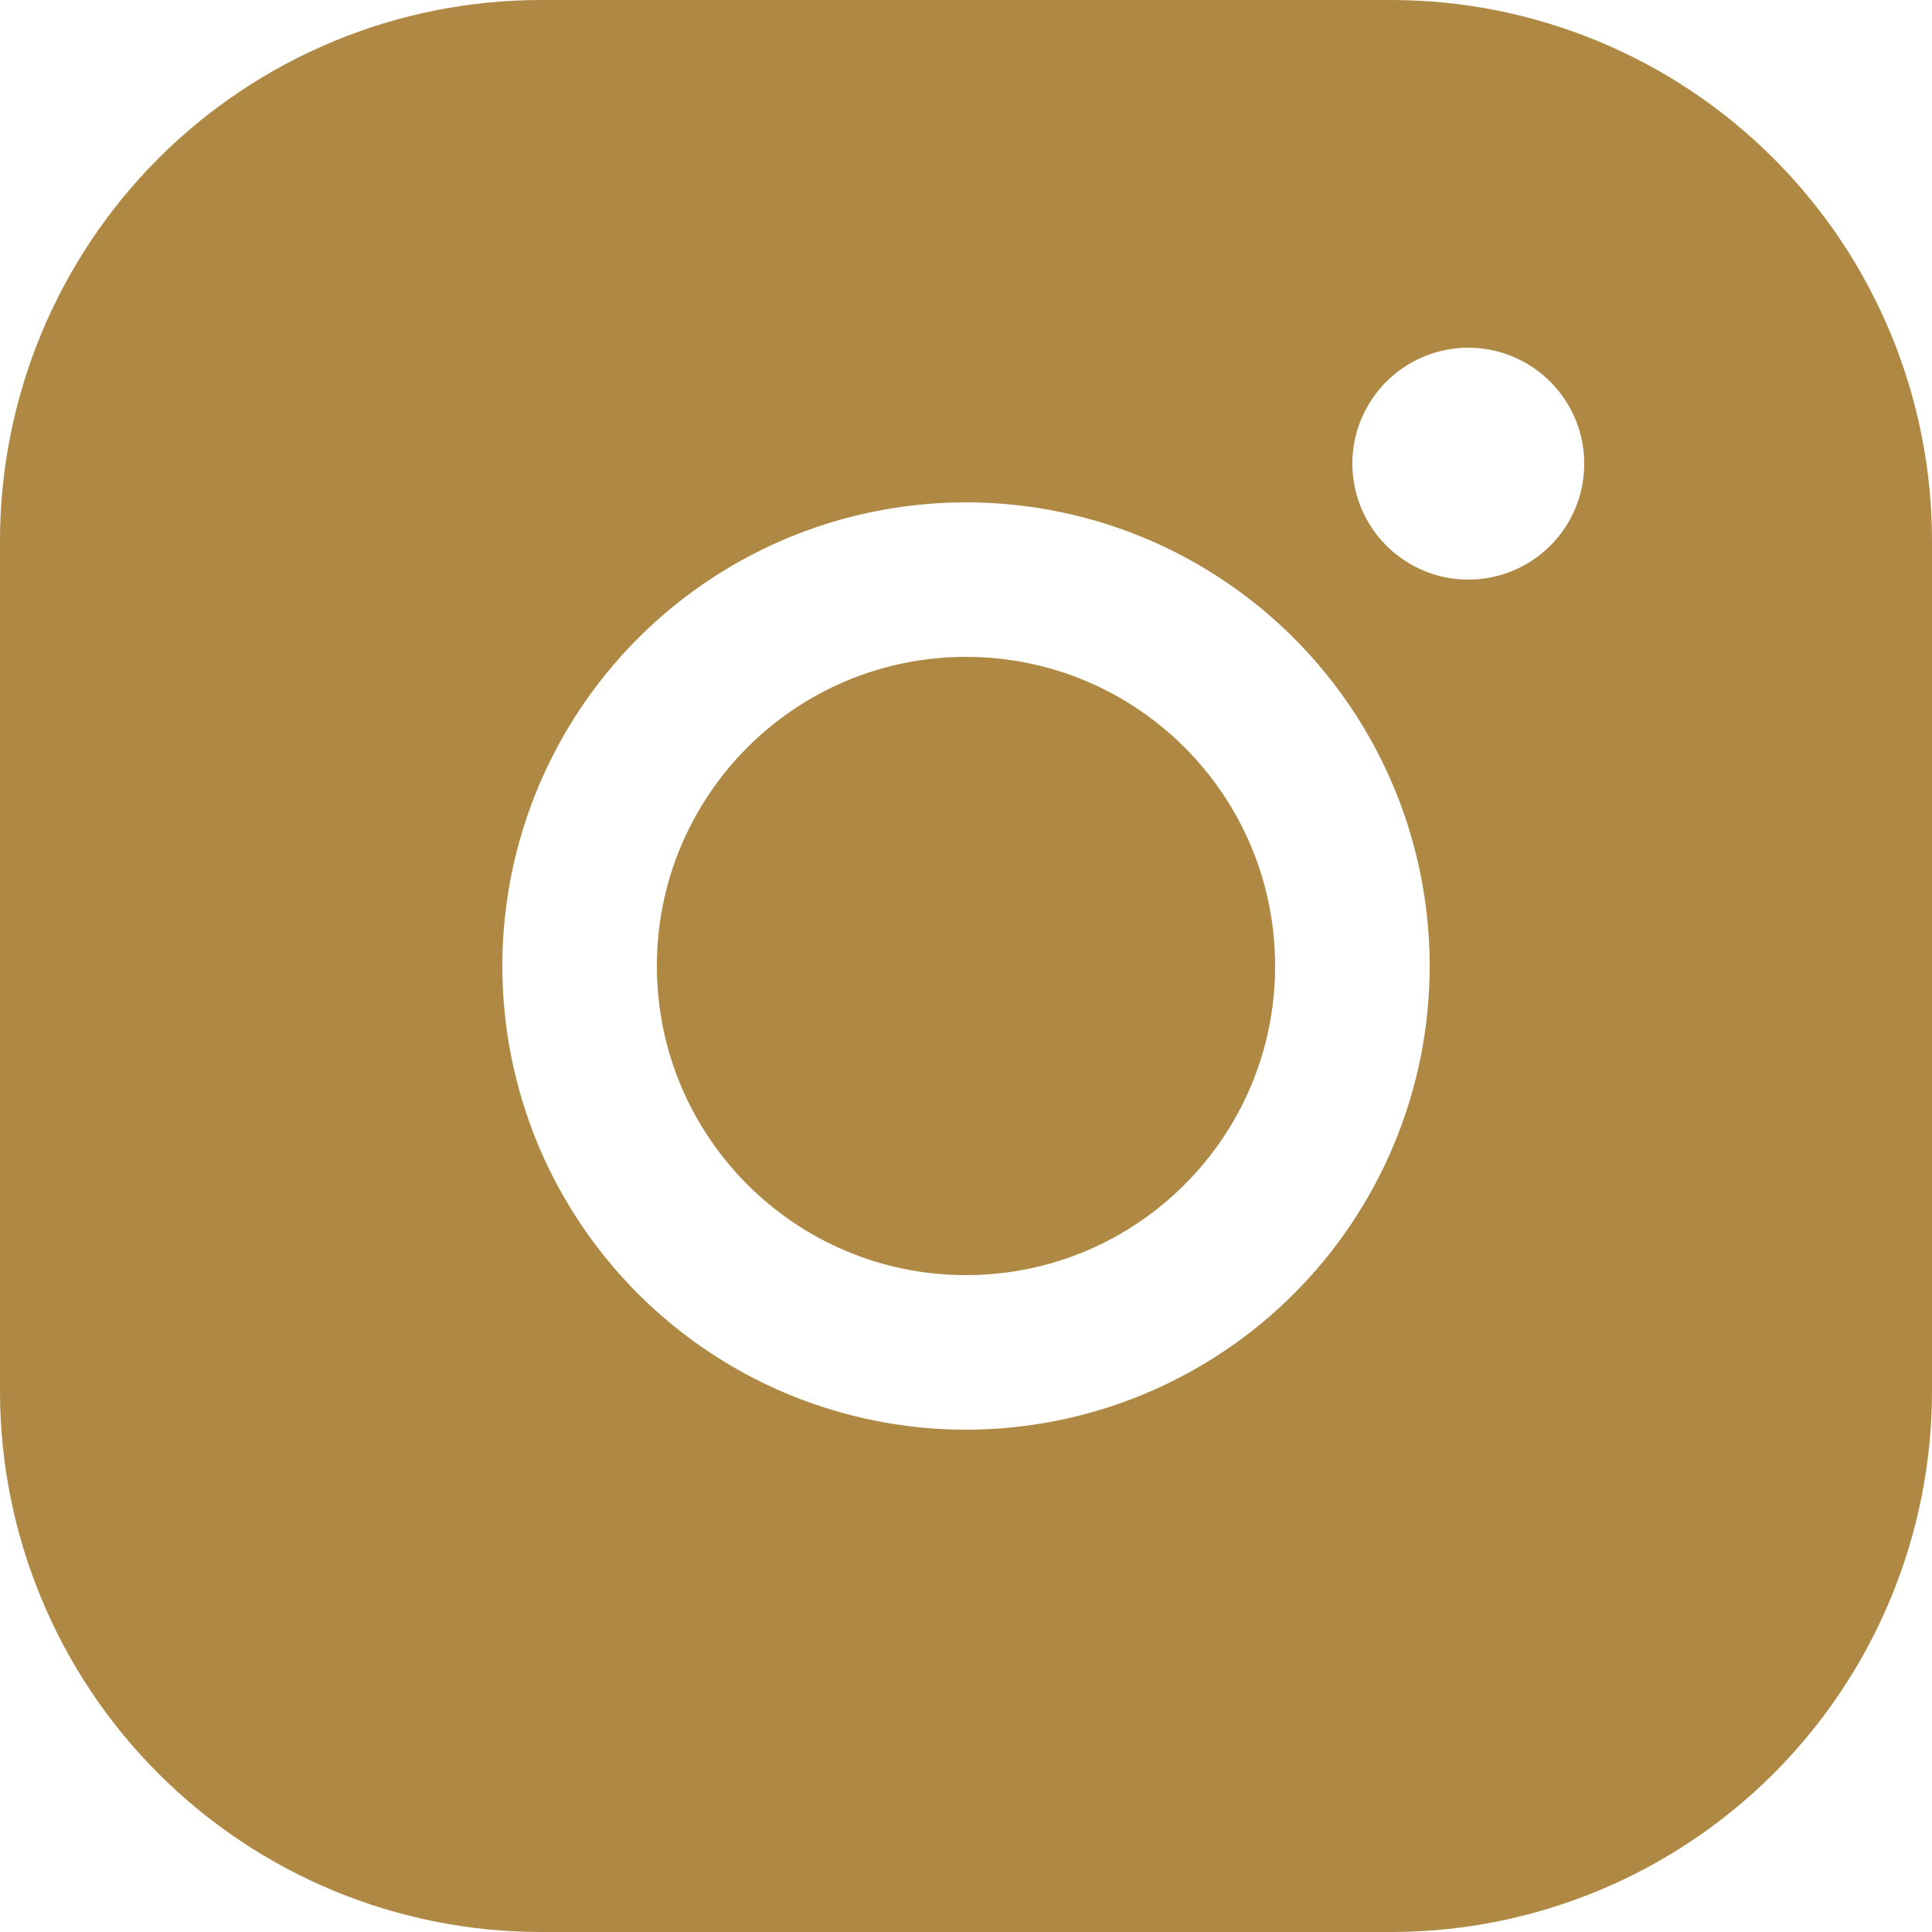 <svg width="16" height="16" viewBox="0 0 16 16" fill="none" xmlns="http://www.w3.org/2000/svg">
<g id="Vector">
<path d="M8 10.56C9.414 10.56 10.56 9.414 10.56 8C10.56 6.586 9.414 5.44 8 5.44C6.586 5.44 5.44 6.586 5.44 8C5.44 9.414 6.586 10.56 8 10.56Z" fill="#AF8943"/>
<path d="M11.52 0H4.48C3.292 0 2.152 0.472 1.312 1.312C0.472 2.152 0 3.292 0 4.48V11.52C0 12.708 0.472 13.848 1.312 14.688C2.152 15.528 3.292 16 4.48 16H11.52C12.708 16 13.848 15.528 14.688 14.688C15.528 13.848 16 12.708 16 11.52V4.48C16 3.292 15.528 2.152 14.688 1.312C13.848 0.472 12.708 0 11.52 0ZM8 11.84C7.241 11.84 6.498 11.615 5.867 11.193C5.235 10.771 4.743 10.171 4.452 9.47C4.162 8.768 4.086 7.996 4.234 7.251C4.382 6.506 4.748 5.822 5.285 5.285C5.822 4.748 6.506 4.382 7.251 4.234C7.996 4.086 8.768 4.162 9.47 4.452C10.171 4.743 10.771 5.235 11.193 5.867C11.615 6.498 11.84 7.241 11.84 8C11.84 9.018 11.435 9.995 10.715 10.715C9.995 11.435 9.018 11.84 8 11.84ZM12.16 4.8C11.97 4.8 11.784 4.744 11.627 4.638C11.469 4.533 11.346 4.383 11.273 4.207C11.2 4.032 11.181 3.839 11.218 3.653C11.255 3.466 11.347 3.295 11.481 3.161C11.615 3.027 11.787 2.935 11.973 2.898C12.159 2.861 12.352 2.88 12.527 2.953C12.703 3.026 12.853 3.149 12.958 3.307C13.064 3.465 13.12 3.65 13.12 3.84C13.12 4.095 13.019 4.339 12.839 4.519C12.659 4.699 12.415 4.8 12.16 4.8Z" fill="#AF8943"/>
</g>
</svg>
